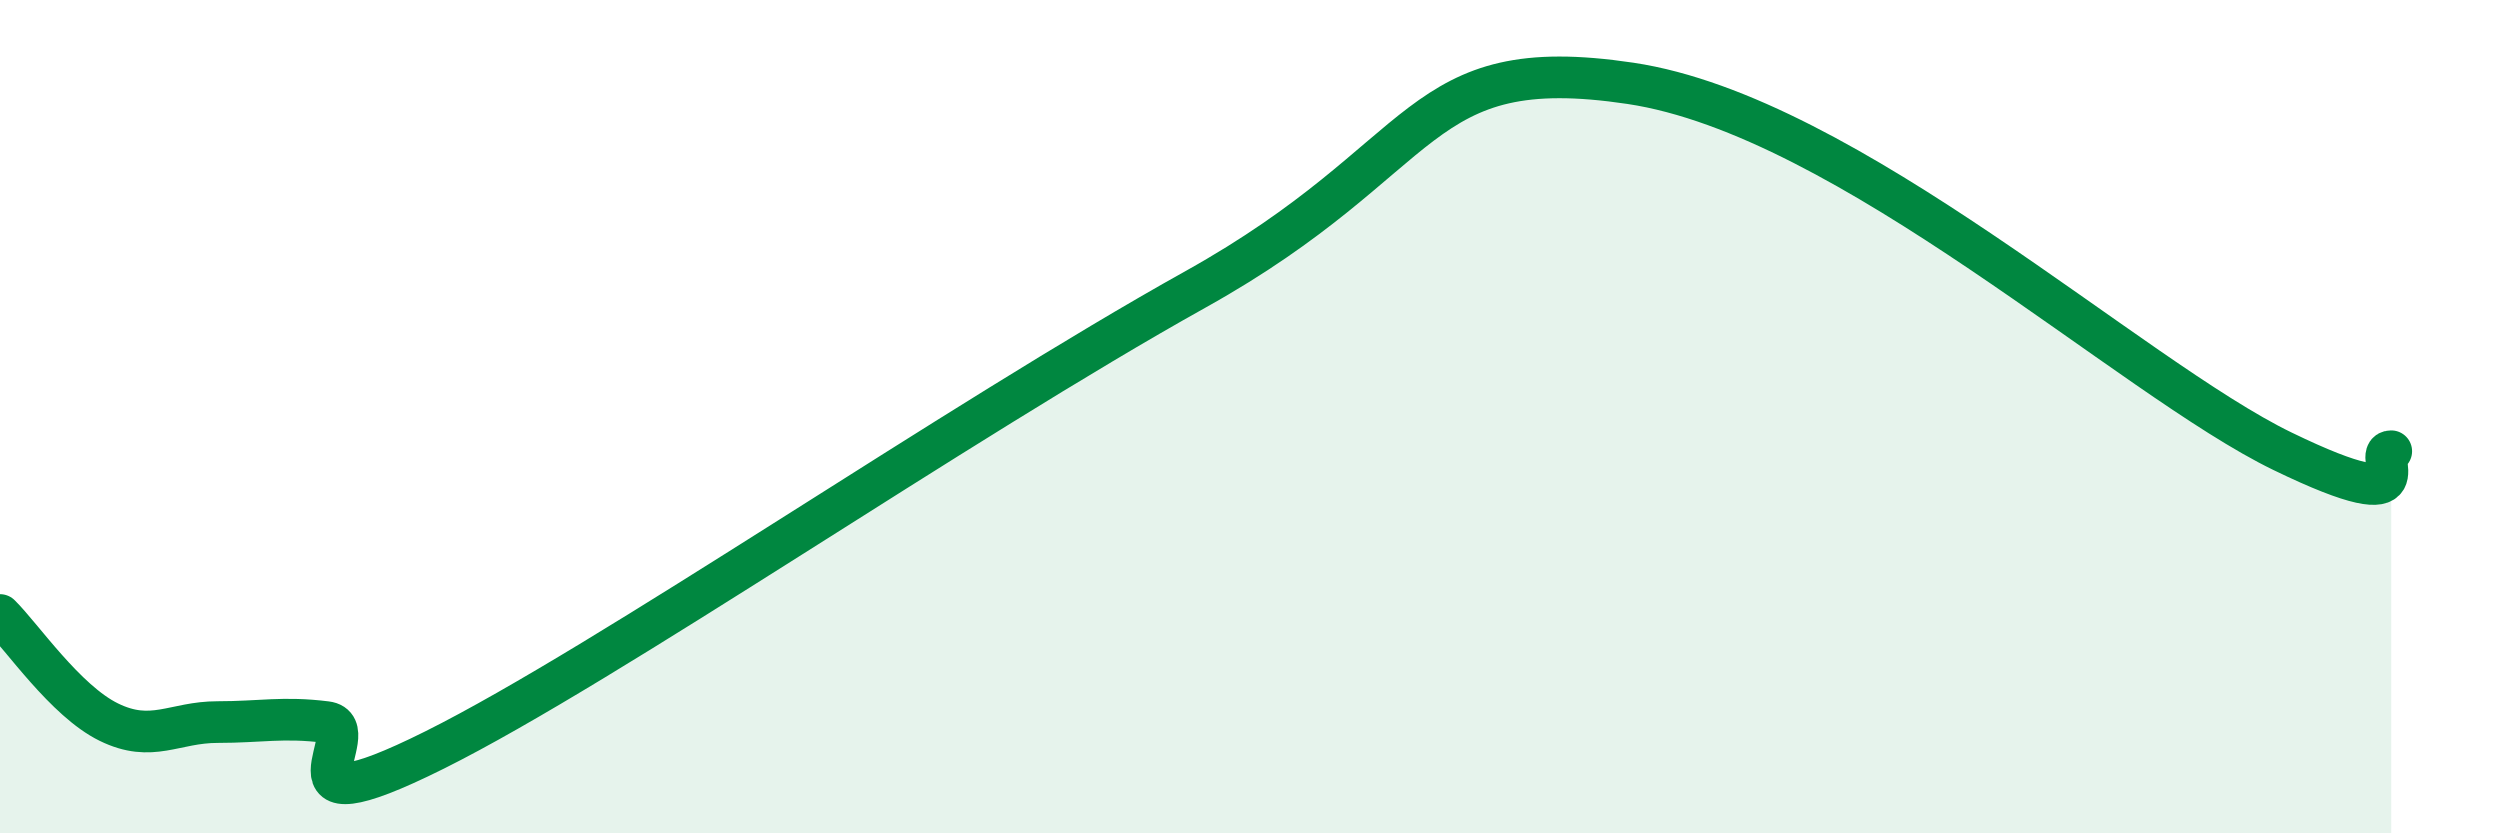 
    <svg width="60" height="20" viewBox="0 0 60 20" xmlns="http://www.w3.org/2000/svg">
      <path
        d="M 0,14.76 C 0.52,15.27 1.57,16.82 2.61,17.33 C 3.65,17.84 4.18,17.33 5.22,17.33 C 6.26,17.33 6.79,17.2 7.83,17.33 C 8.87,17.46 6.26,20.08 10.43,18 C 14.6,15.92 22.96,10.14 28.7,6.94 C 34.44,3.74 33.91,1.22 39.13,2 C 44.35,2.78 51.13,9.06 54.78,10.83 C 58.43,12.6 56.87,10.83 57.39,10.83L57.39 20L0 20Z"
        fill="#008740"
        opacity="0.1"
        stroke-linecap="round"
        stroke-linejoin="round"
      />
      <path
        d="M 0,14.76 C 0.52,15.27 1.57,16.82 2.61,17.33 C 3.65,17.84 4.18,17.33 5.22,17.33 C 6.26,17.33 6.79,17.2 7.83,17.33 C 8.87,17.46 6.26,20.08 10.43,18 C 14.6,15.92 22.96,10.14 28.7,6.94 C 34.44,3.74 33.91,1.22 39.13,2 C 44.35,2.78 51.13,9.06 54.78,10.83 C 58.43,12.6 56.87,10.83 57.39,10.83"
        stroke="#008740"
        stroke-width="1"
        fill="none"
        stroke-linecap="round"
        stroke-linejoin="round"
      />
    </svg>
  